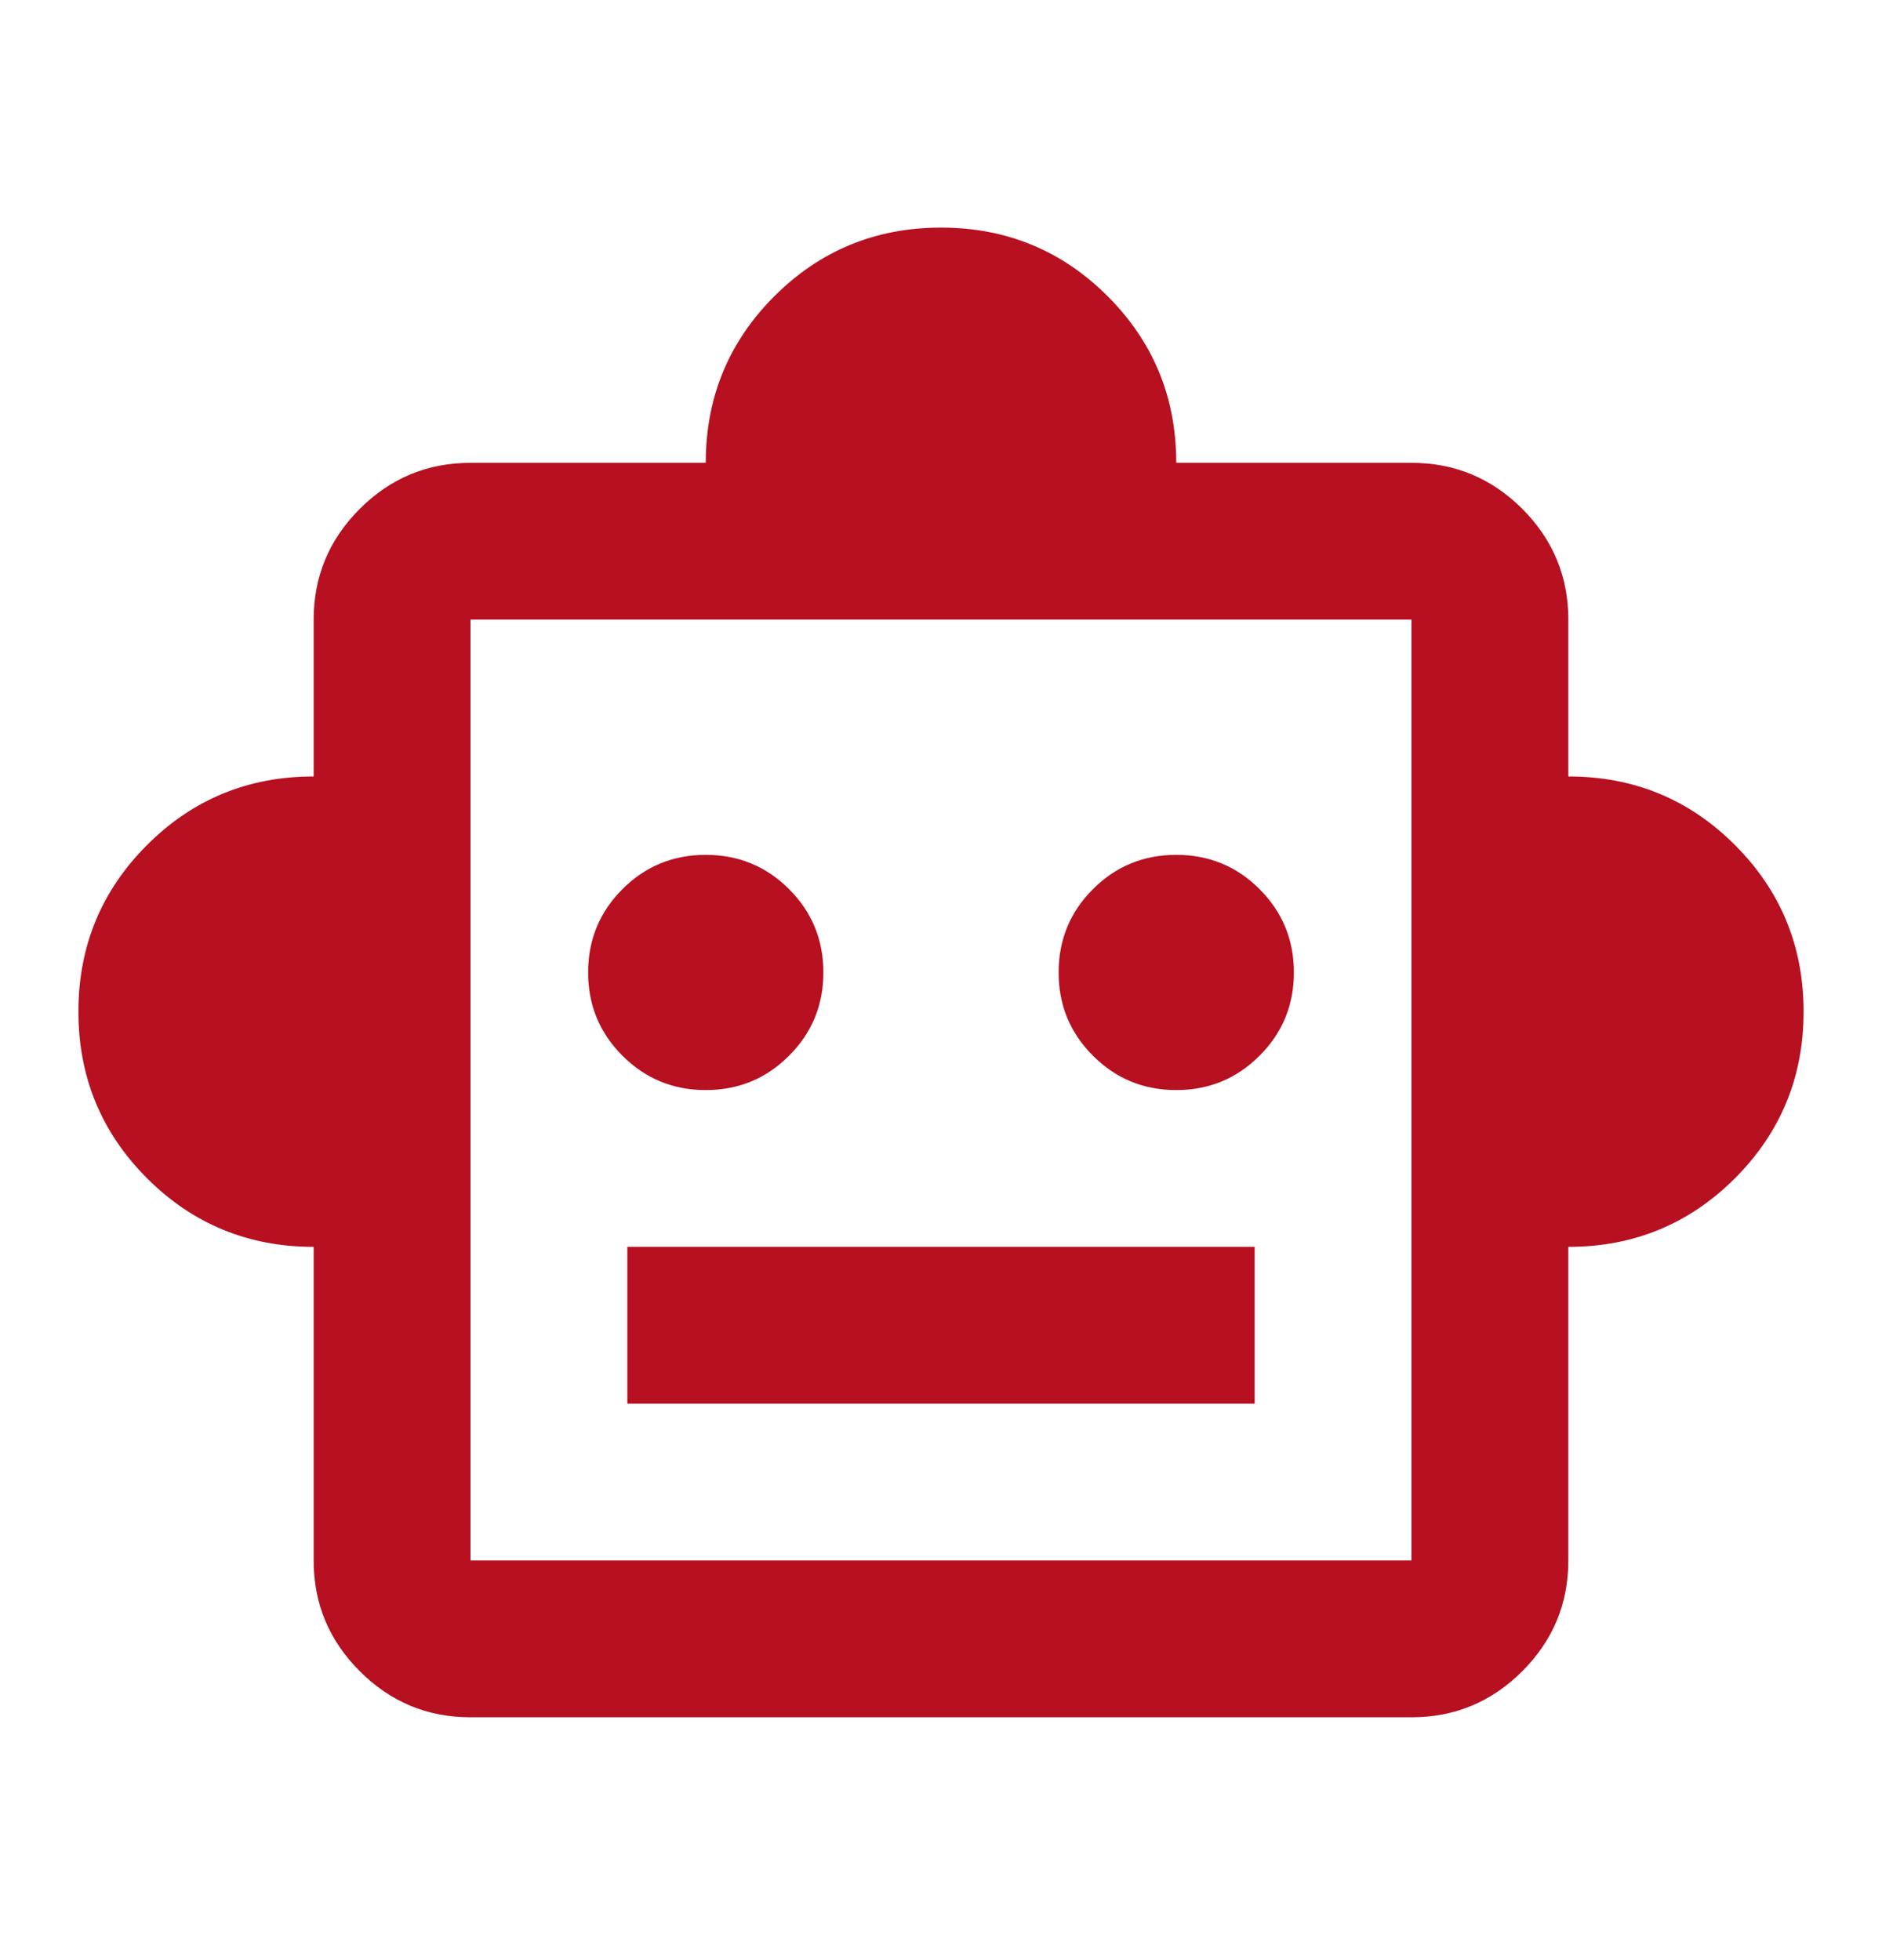 <svg width="24" height="25" viewBox="0 0 24 25" fill="none" xmlns="http://www.w3.org/2000/svg">
<g clip-path="url(#clip0_62_338455)">
<mask id="mask0_62_338455" style="mask-type:alpha" maskUnits="userSpaceOnUse" x="0" y="0" width="24" height="25">
<rect y="0.903" width="24" height="24" fill="#D9D9D9"/>
</mask>
<g mask="url(#mask0_62_338455)">
<path d="M4 15.903C3.167 15.903 2.458 15.611 1.875 15.028C1.292 14.444 1 13.736 1 12.903C1 12.069 1.292 11.361 1.875 10.778C2.458 10.194 3.167 9.903 4 9.903V7.903C4 7.353 4.196 6.882 4.588 6.49C4.979 6.099 5.45 5.903 6 5.903H9C9 5.069 9.292 4.361 9.875 3.778C10.458 3.195 11.167 2.903 12 2.903C12.833 2.903 13.542 3.195 14.125 3.778C14.708 4.361 15 5.069 15 5.903H18C18.55 5.903 19.021 6.099 19.413 6.49C19.804 6.882 20 7.353 20 7.903V9.903C20.833 9.903 21.542 10.194 22.125 10.778C22.708 11.361 23 12.069 23 12.903C23 13.736 22.708 14.444 22.125 15.028C21.542 15.611 20.833 15.903 20 15.903V19.903C20 20.453 19.804 20.924 19.413 21.315C19.021 21.707 18.55 21.903 18 21.903H6C5.45 21.903 4.979 21.707 4.588 21.315C4.196 20.924 4 20.453 4 19.903V15.903ZM9 13.903C9.417 13.903 9.771 13.757 10.062 13.465C10.354 13.174 10.5 12.819 10.5 12.403C10.5 11.986 10.354 11.632 10.062 11.34C9.771 11.049 9.417 10.903 9 10.903C8.583 10.903 8.229 11.049 7.938 11.34C7.646 11.632 7.5 11.986 7.5 12.403C7.5 12.819 7.646 13.174 7.938 13.465C8.229 13.757 8.583 13.903 9 13.903ZM15 13.903C15.417 13.903 15.771 13.757 16.062 13.465C16.354 13.174 16.5 12.819 16.5 12.403C16.5 11.986 16.354 11.632 16.062 11.34C15.771 11.049 15.417 10.903 15 10.903C14.583 10.903 14.229 11.049 13.938 11.34C13.646 11.632 13.5 11.986 13.5 12.403C13.5 12.819 13.646 13.174 13.938 13.465C14.229 13.757 14.583 13.903 15 13.903ZM8 17.903H16V15.903H8V17.903ZM6 19.903H18V7.903H6V19.903Z" fill="#B61021"/>
</g>
</g>
<defs>
<clipPath id="clip0_62_338455">
<rect width="24" height="24" fill="white" transform="translate(0 0.903)"/>
</clipPath>
</defs>
</svg>
